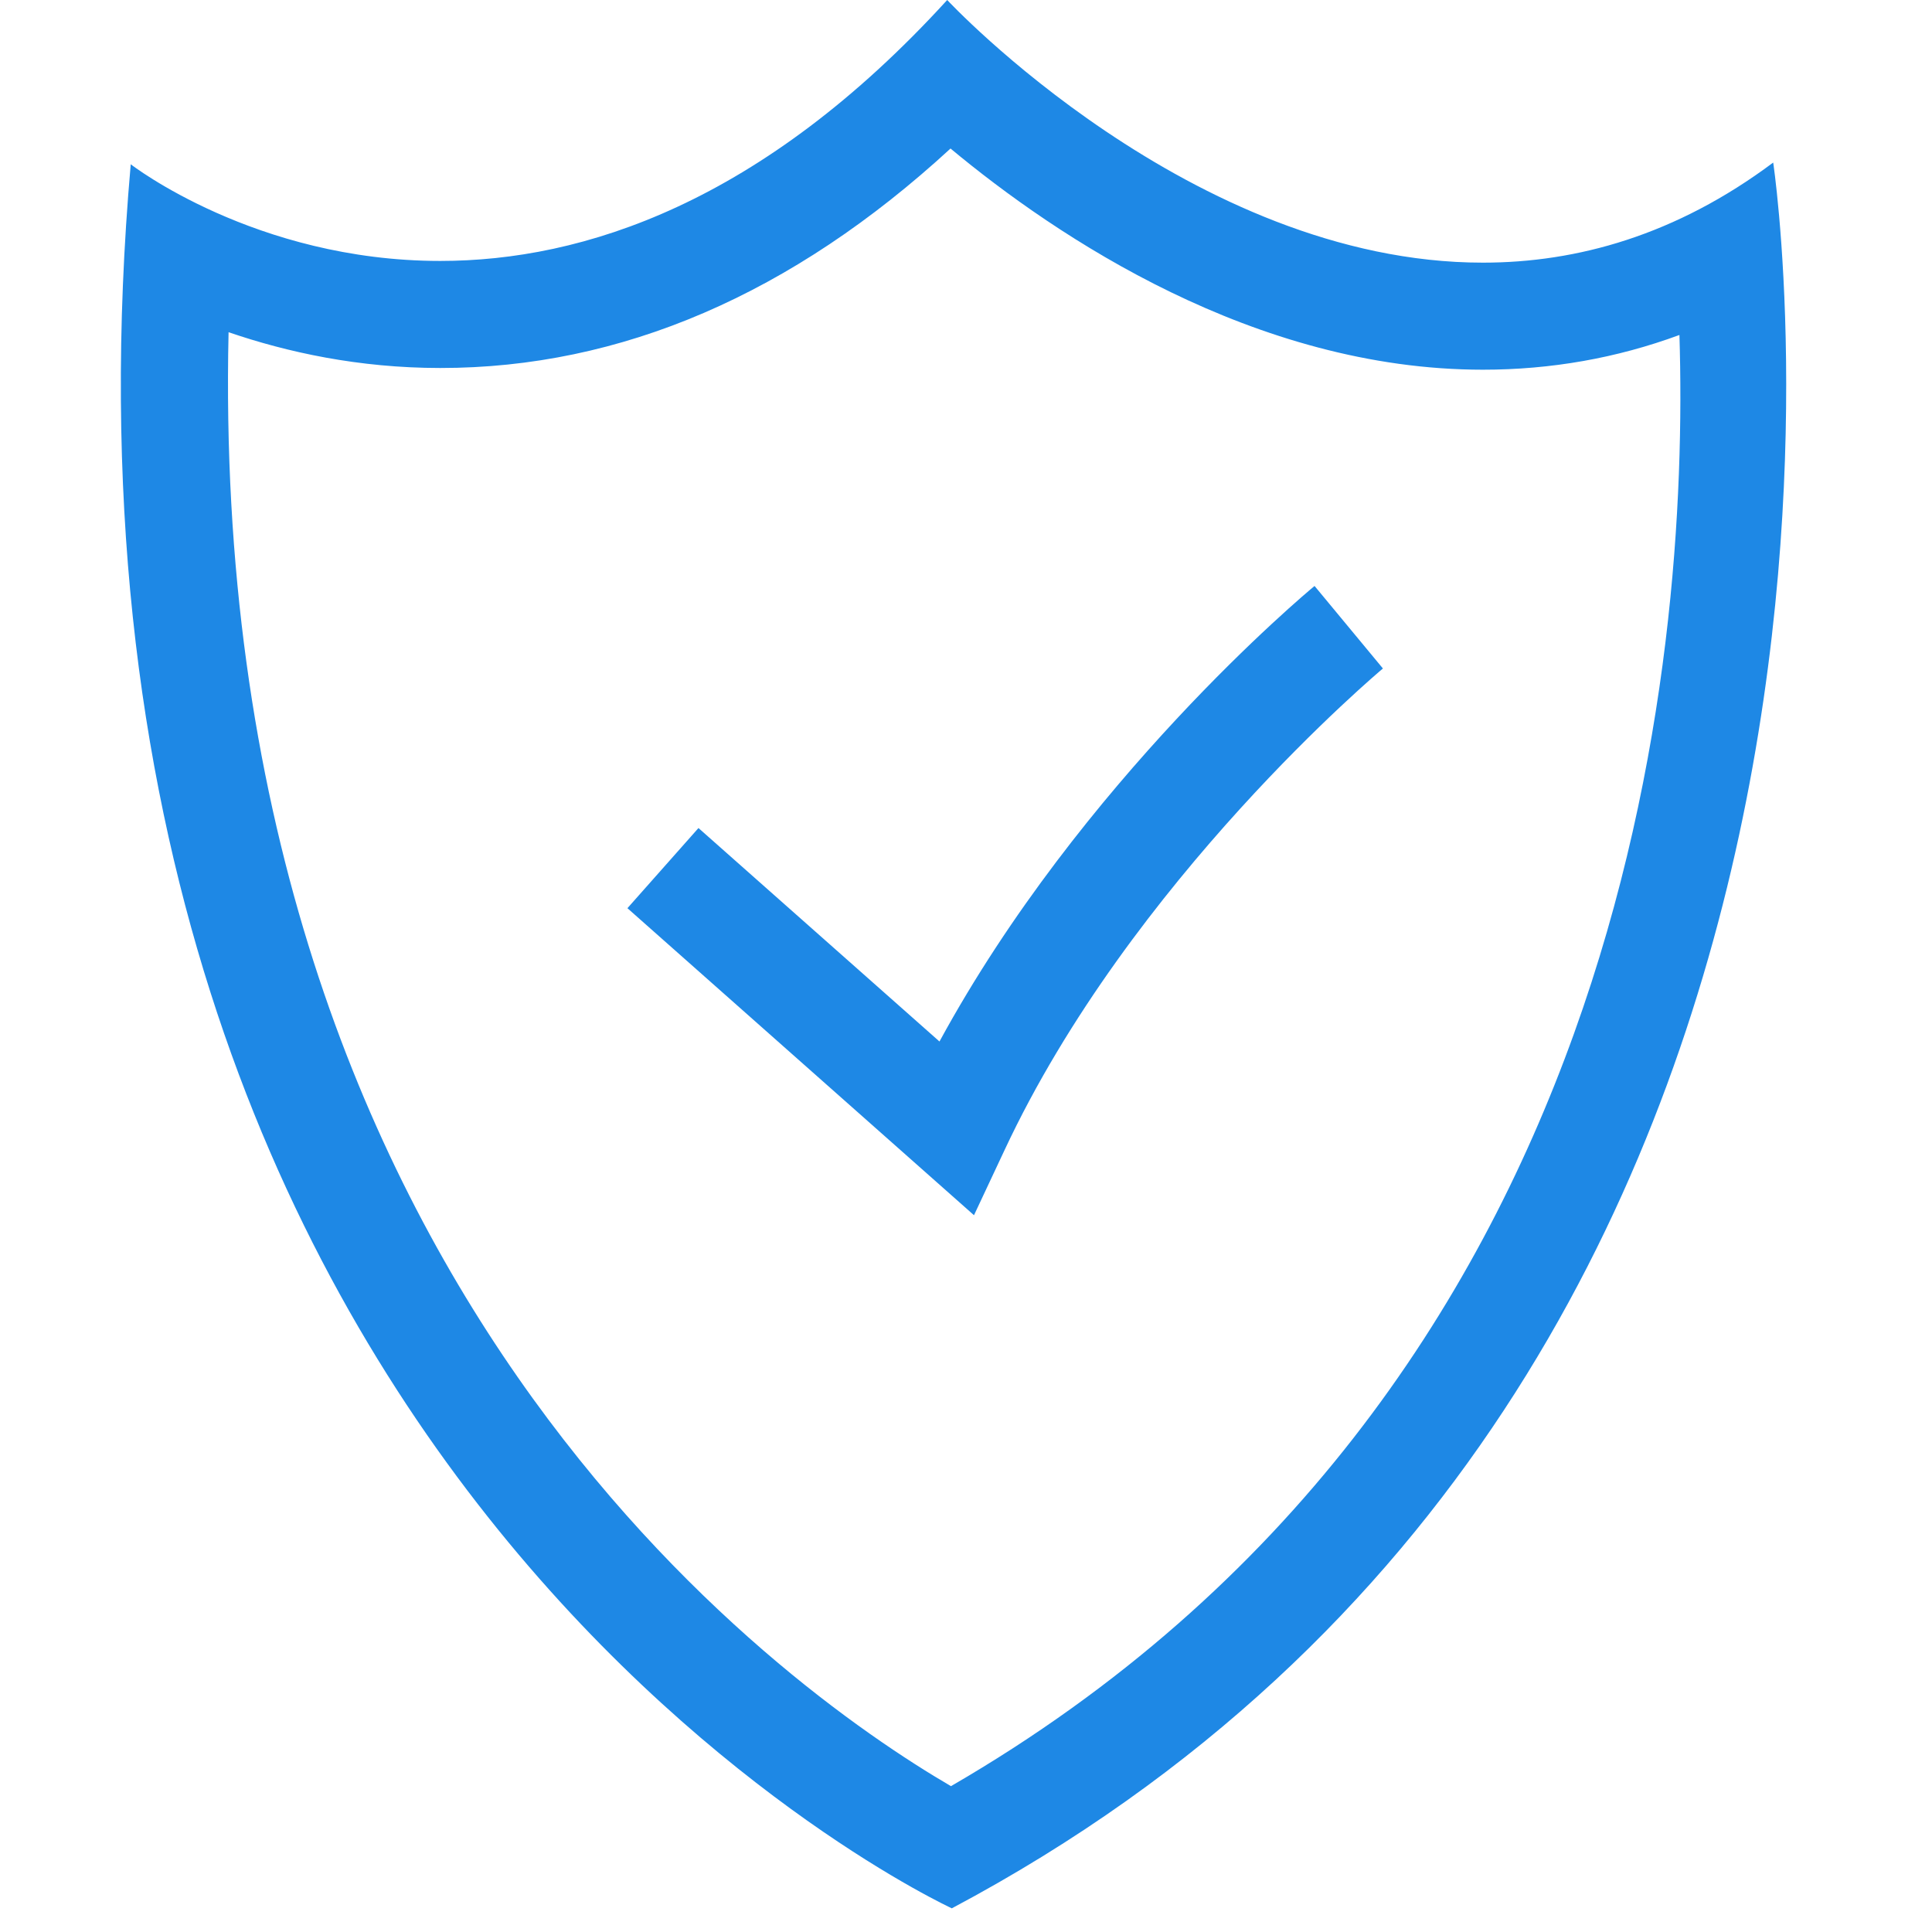 <?xml version="1.0" standalone="no"?><!DOCTYPE svg PUBLIC "-//W3C//DTD SVG 1.1//EN" "http://www.w3.org/Graphics/SVG/1.1/DTD/svg11.dtd"><svg width="200" height="200" viewBox="0 0 200 200" version="1.1" xmlns="http://www.w3.org/2000/svg" xmlns:xlink="http://www.w3.org/1999/xlink"><defs><style type="text/css"><![CDATA[
@font-face { font-family: ifont; src: url("http://at.alicdn.com/t/font_1442373896_4754455.eot?#iefix") format("embedded-opentype"), url("http://at.alicdn.com/t/font_1442373896_4754455.woff") format("woff"), url("http://at.alicdn.com/t/font_1442373896_4754455.ttf") format("truetype"), url("http://at.alicdn.com/t/font_1442373896_4754455.svg#ifont") format("svg"); }

]]></style></defs><g class="transform-group"><g transform="scale(0.195, 0.195)"><path d="M504.604 78.848c56.206 46.763 161.337 117.419 282.624 117.419 36.124 0 70.997-6.144 104.334-18.432 5.291 171.008-25.657 561.209-386.731 770.389-90.852-53.134-394.809-268.857-383.488-771.868 31.004 10.638 69.12 19.001 112.356 19.001C329.614 195.413 420.523 156.217 504.604 78.848M502.841 0C404.309 107.975 309.419 138.524 233.7 138.524c-98.304 0-164.295-51.314-164.295-51.314C7.964 785.408 505.344 1012.964 505.287 1013.077c533.049-283.307 436.053-926.777 436.053-926.777-51.598 38.571-104.164 53.134-154.112 53.134C632.661 139.435 502.841 0 502.841 0L502.841 0zM517.063 645.12 333.084 482.133l37.717-42.553 127.943 113.323c75.207-138.24 193.707-237.34 199.111-241.835l36.295 43.804c-1.308 1.138-133.803 112.128-200.932 255.829L517.063 645.12z" fill="#1e88e5"></path></g></g></svg>